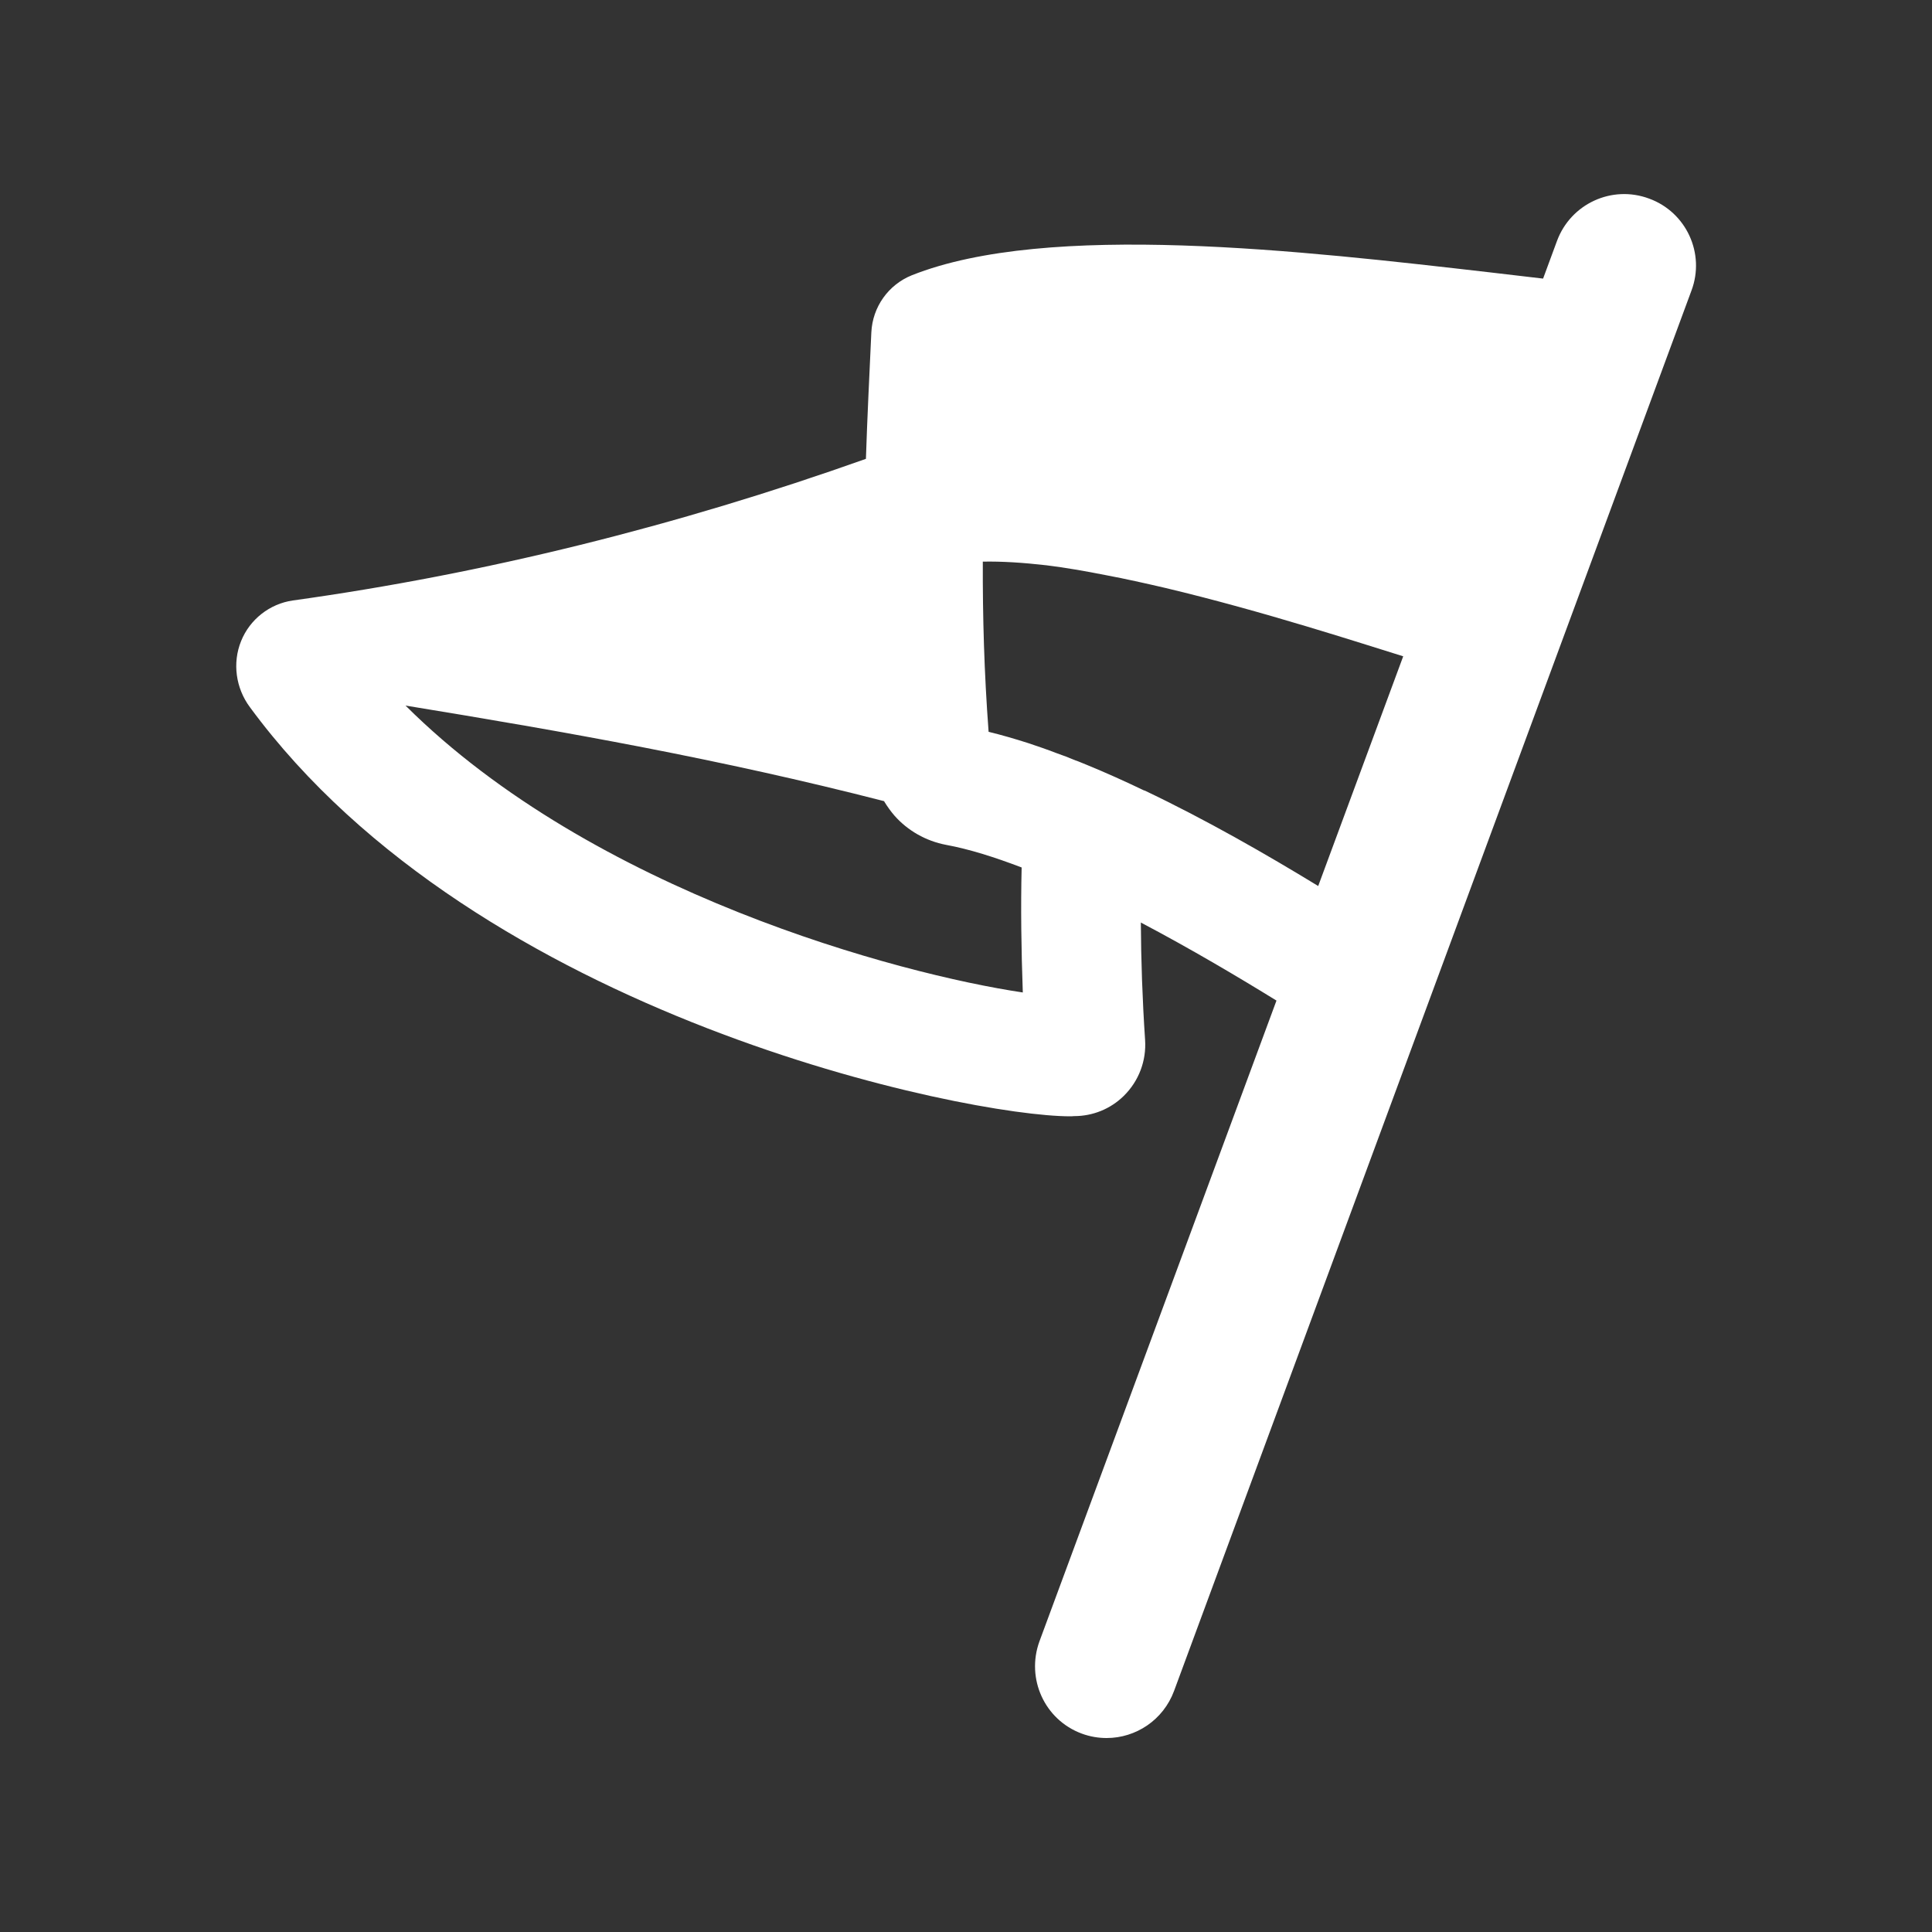 <?xml version="1.0" encoding="UTF-8"?>
<svg xmlns="http://www.w3.org/2000/svg" id="Layer_1" viewBox="0 0 100 100">
  <rect x="0" y="0" width="100" height="100" fill="#333333" stroke="none"/>
  <defs>
    <style>.cls-1{fill:#fff;stroke-width:0px;}</style>
  </defs>
  <path class="cls-1" d="M85.36,10.28c-1.93-.72-4.06.27-4.77,2.19l-.72,1.95c-.84-.1-1.76-.21-2.73-.32-9.66-1.11-22.89-2.66-29.95.15-1.21.49-2.03,1.64-2.09,2.96-.1,2.2-.21,4.36-.28,6.54-9.82,3.49-19.75,5.95-29.66,7.33-1.2.17-2.23.98-2.68,2.1-.46,1.13-.28,2.44.46,3.43,11.81,16.06,37.12,21.17,42.45,21.17.06,0,.12,0,.19-.01h.02c.96,0,1.88-.37,2.57-1.05.78-.77,1.17-1.82,1.1-2.89-.14-2.09-.21-4.13-.22-6.08,2.58,1.36,5.06,2.83,7.02,4.04l-12.27,33.17c-.7,1.93.27,4.06,2.19,4.77.43.16.87.23,1.29.23,1.51,0,2.93-.93,3.49-2.44L87.55,15.04c.72-1.92-.27-4.06-2.19-4.76ZM21,36.53s0,0-.01-.01c8.31,1.36,16.3,2.77,24.78,4.95v.02c.16.26.34.51.53.73.68.77,1.62,1.31,2.67,1.51,1.2.22,2.52.64,3.91,1.17-.05,2.06-.02,4.23.06,6.47-6.39-.95-22.24-5.18-31.94-14.84ZM59.23,40.92c-1-.48-2-.93-3-1.34-.19-.07-.37-.16-.56-.22-.33-.14-.67-.27-.99-.38-.49-.19-.99-.36-1.47-.52-.69-.22-1.37-.42-2.04-.58-.23-3.07-.31-5.95-.3-8.81.97-.02,2.08.05,3.3.19.97.12,2.01.3,3.07.51,1.01.19,2.04.42,3.07.66,5.09,1.21,10.18,2.88,12.32,3.54l-4.4,11.89c-2.67-1.63-5.82-3.44-9-4.95Z"></path>
</svg>

